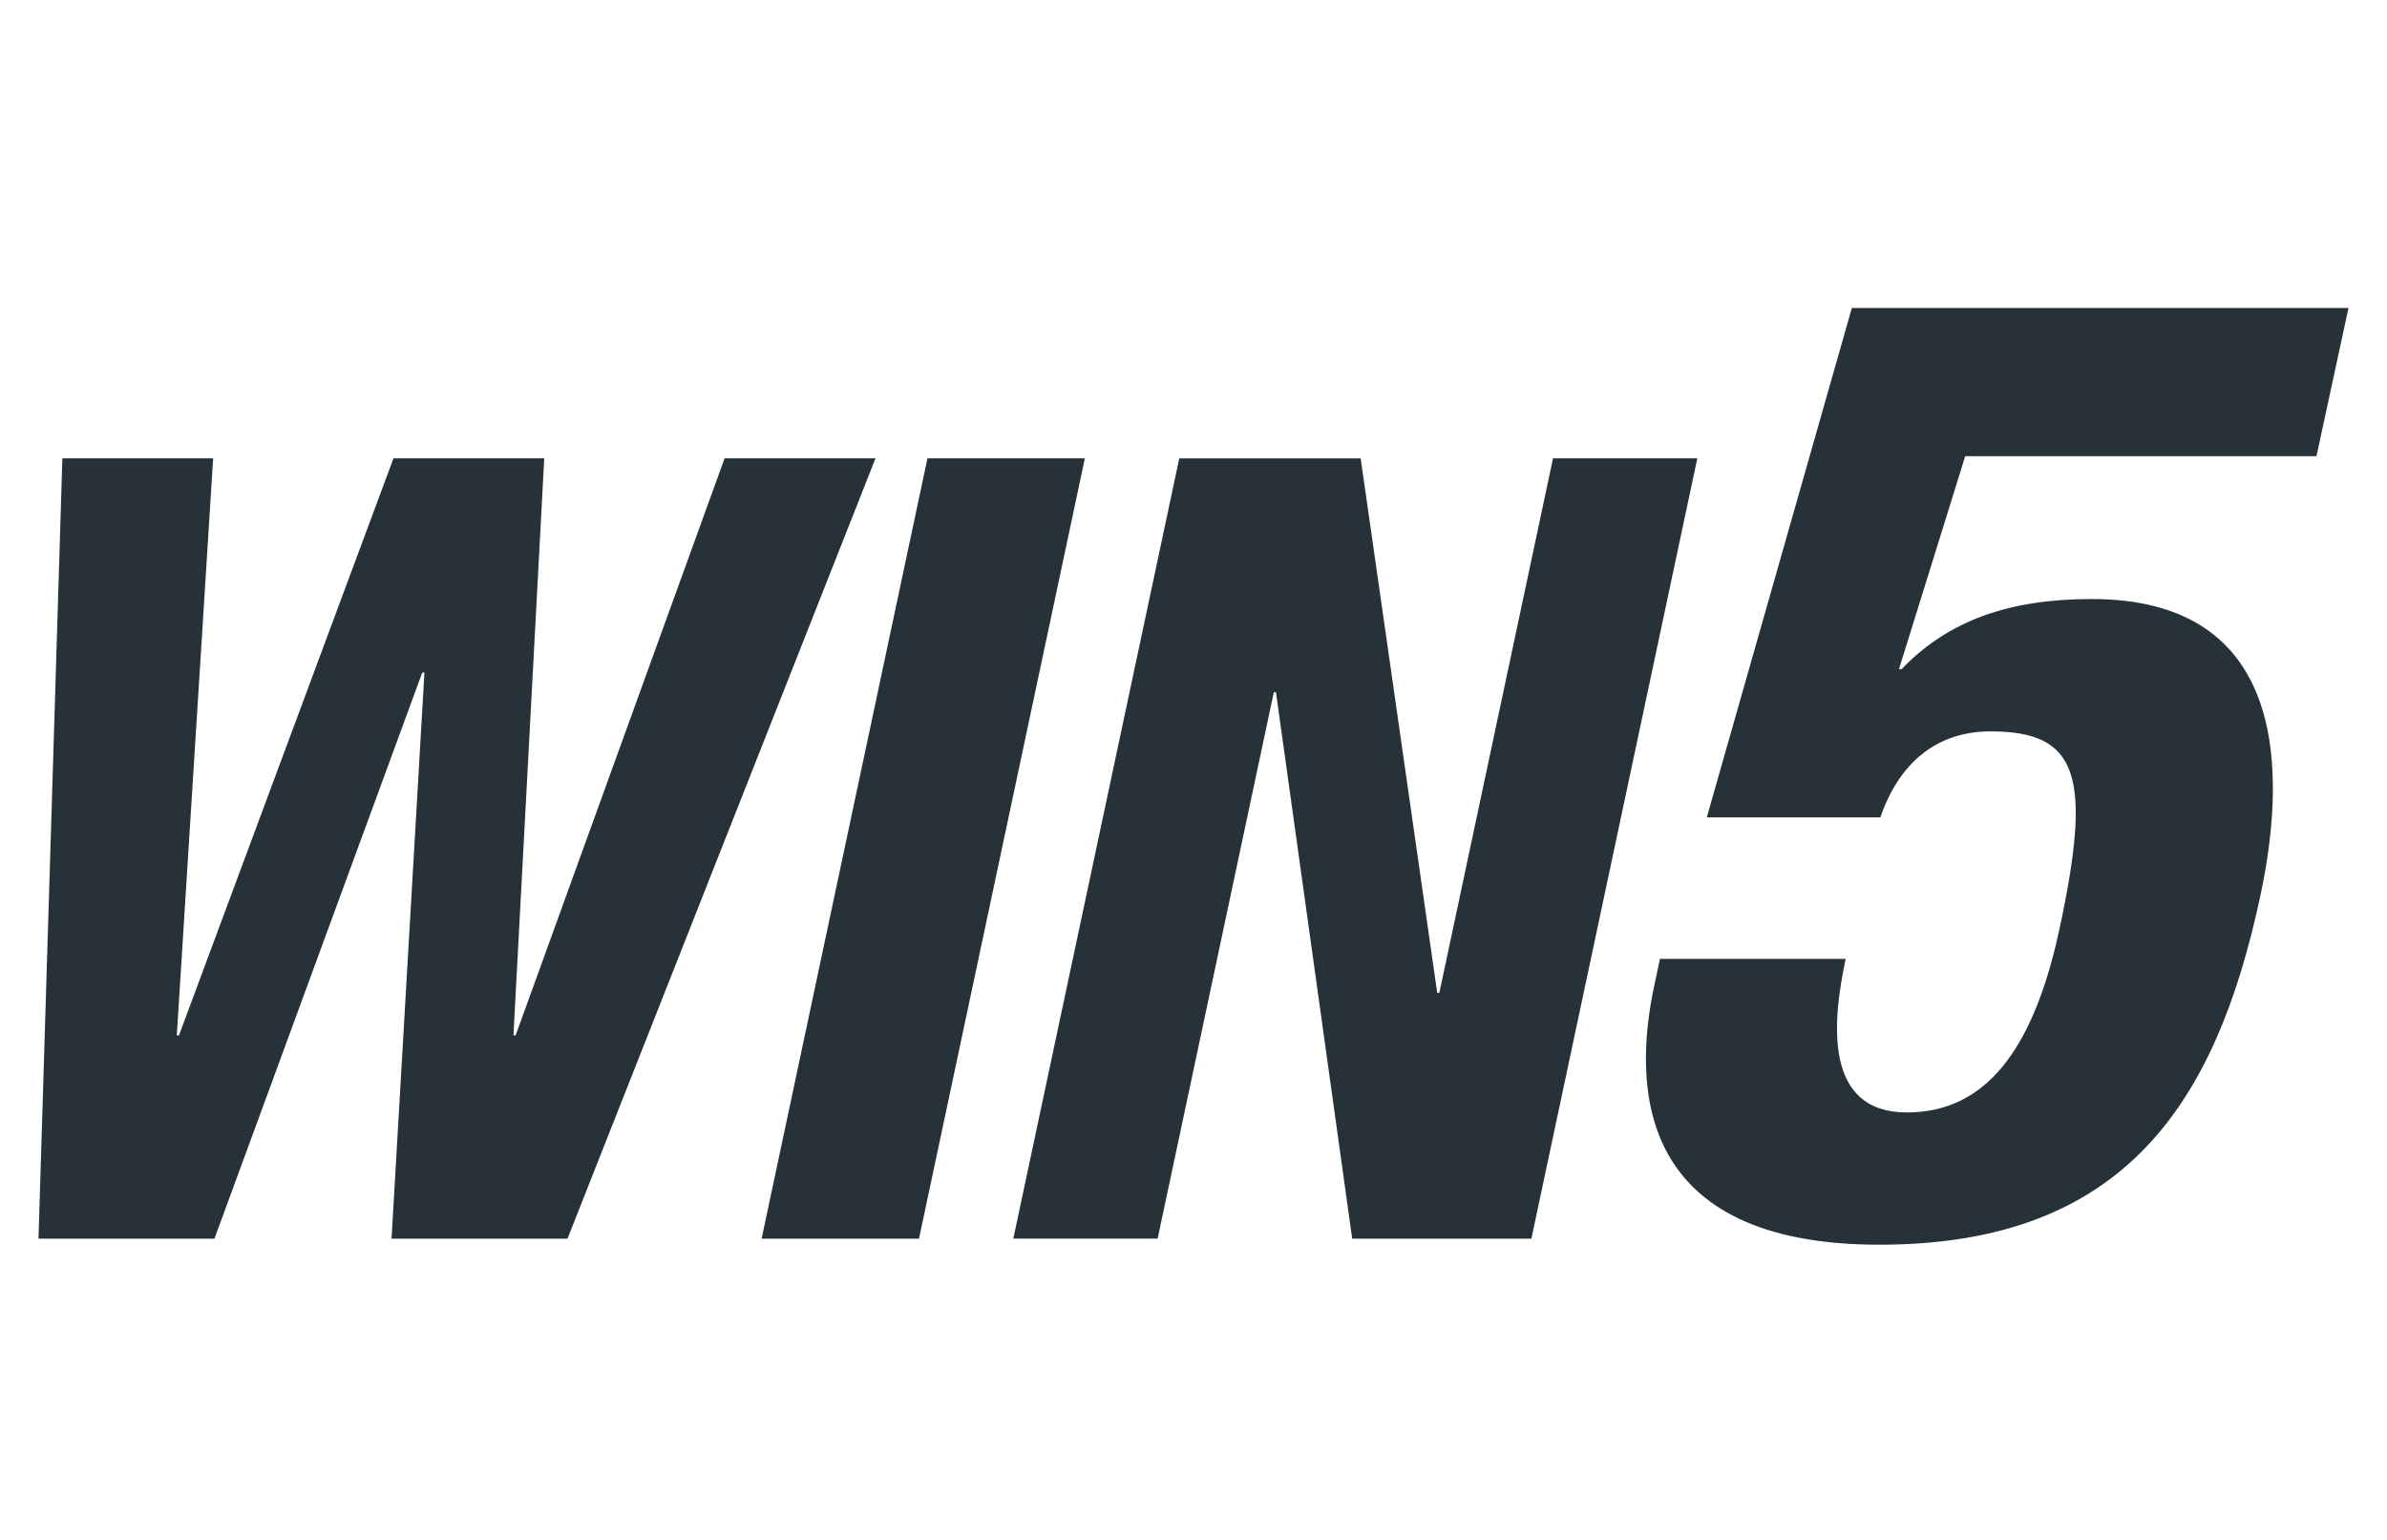 <svg width="31" height="20" viewBox="0 0 31 20" xmlns="http://www.w3.org/2000/svg">
    <g fill="#263238" fill-rule="nonzero">
        <path d="m2.785 16.088 2.699-7.353h.028l-.427 7.353H7.37l4-10.135H9.41l-2.714 7.495h-.028l.4-7.495H5.11l-2.786 7.495h-.028l.472-7.495H.81L.5 16.088h2.285zm9.15 0 2.154-10.135h-2.044L9.891 16.088h2.043zm3.099 0 1.509-7.097h.028l.99 7.097h2.327l2.155-10.135h-1.874l-1.476 6.941h-.028l-.994-6.94h-2.356L13.16 16.087h1.874zM24.409 16.166c3.18 0 4.365-1.839 4.94-4.502.417-1.925.194-3.884-2.183-3.884-1.066 0-1.86.275-2.47.911h-.034l.86-2.766h4.562L30.5 4h-6.45l-1.884 6.616h2.254c.236-.688.714-1.117 1.43-1.117 1.136 0 1.328.567.894 2.577-.342 1.581-.968 2.372-1.981 2.372-1.084 0-.967-1.186-.793-1.994h-2.412l-.07.327c-.294 1.357-.225 3.385 2.92 3.385z"/>
    </g>
</svg>
